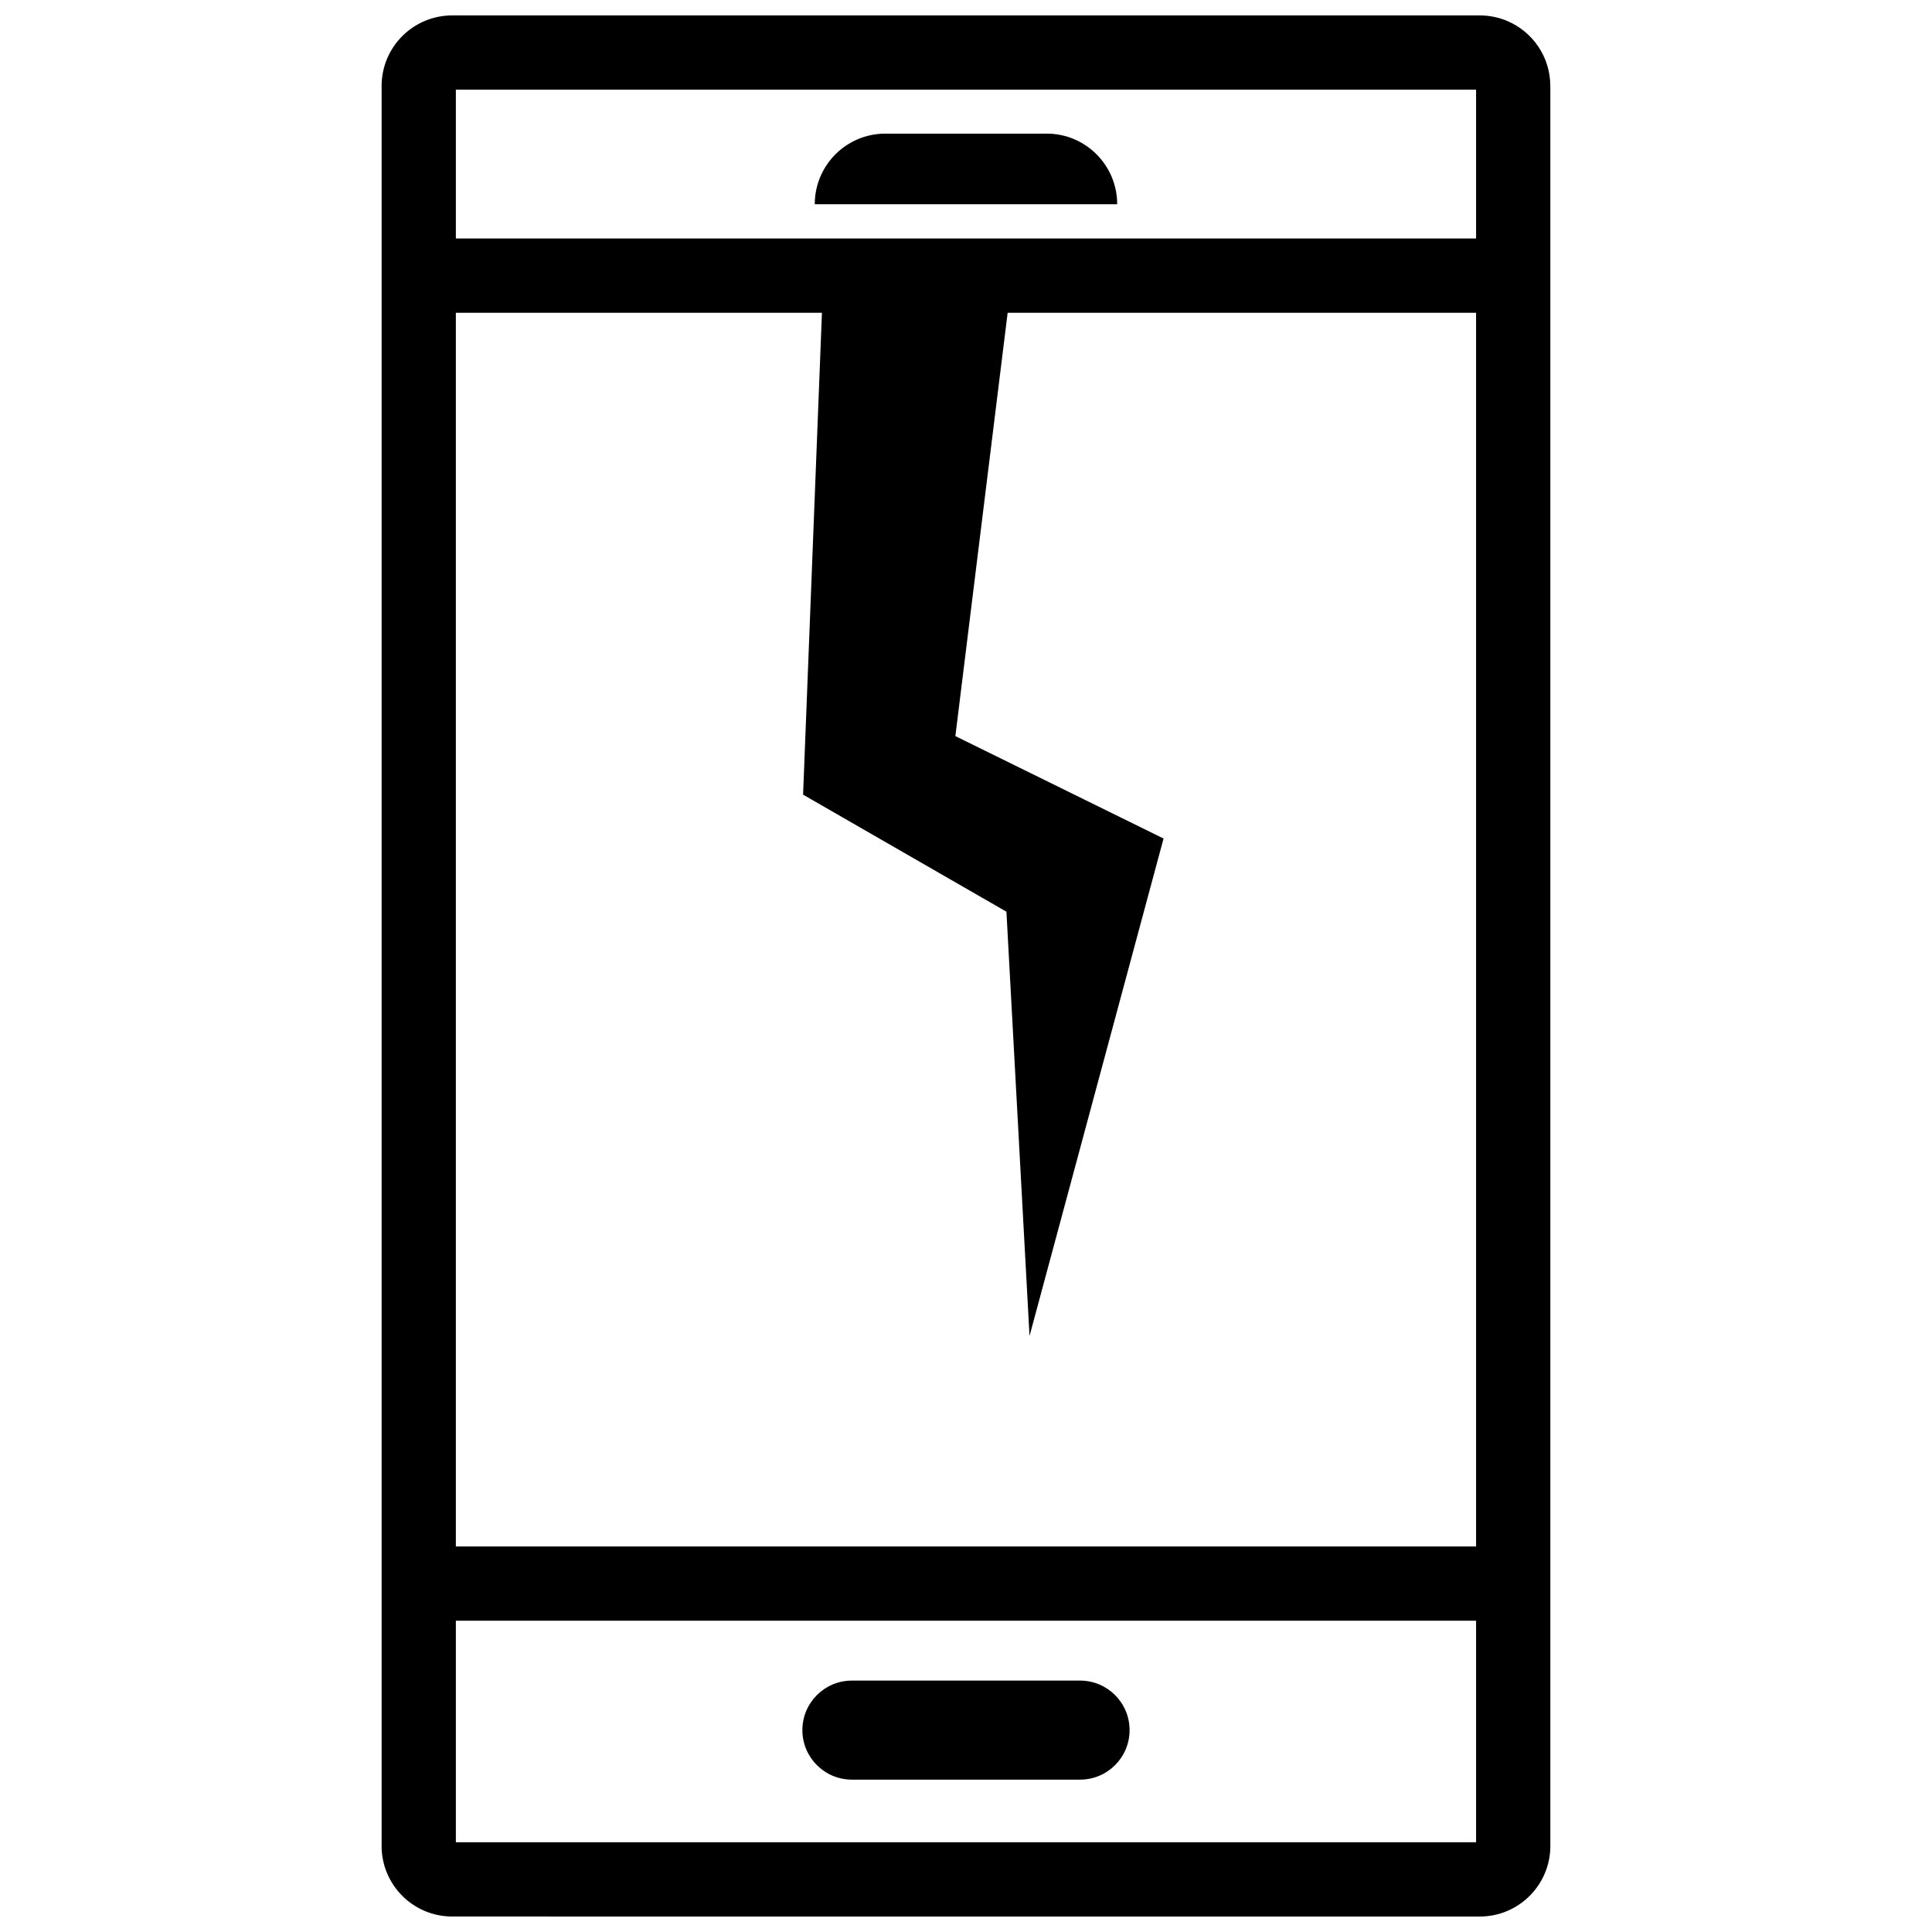 <?xml version="1.0" encoding="UTF-8"?>
<!-- Uploaded to: SVG Repo, www.svgrepo.com, Generator: SVG Repo Mixer Tools -->
<svg width="800px" height="800px" version="1.1" viewBox="144 144 512 512" xmlns="http://www.w3.org/2000/svg">
 <defs>
  <clipPath id="a">
   <path d="m245 148.09h310v503.81h-310z"/>
  </clipPath>
 </defs>
 <g clip-path="url(#a)">
  <path d="m356.64 602.5c0-7.25 5.875-13.125 13.121-13.125h60.469c7.246 0 13.121 5.875 13.121 13.125 0 7.246-5.875 13.121-13.121 13.121h-60.469c-7.246 0-13.121-5.875-13.121-13.121zm64.727-423.09h-42.734c-10.328 0-18.711 8.375-18.711 18.711h80.145c0-10.336-8.367-18.711-18.699-18.711zm133.49-12.617v466.4c0 10.332-8.375 18.707-18.703 18.707l-272.32-0.004c-10.328 0-18.703-8.375-18.703-18.707v-466.4c0-10.328 8.375-18.703 18.703-18.703h272.32c2.562 0 5.004 0.52 7.231 1.449 6.734 2.828 11.465 9.488 11.465 17.254zm-19.68 406.71h-270.37v58.707h270.37zm0-346.62h-124.14l-13.855 112.19 55.172 27.145-35.52 131.84-6.121-112.45-53.887-31.02 4.996-127.7-97.016-0.004v326.94h270.37zm0-59.121h-270.37v39.438h270.37z"/>
 </g>
</svg>